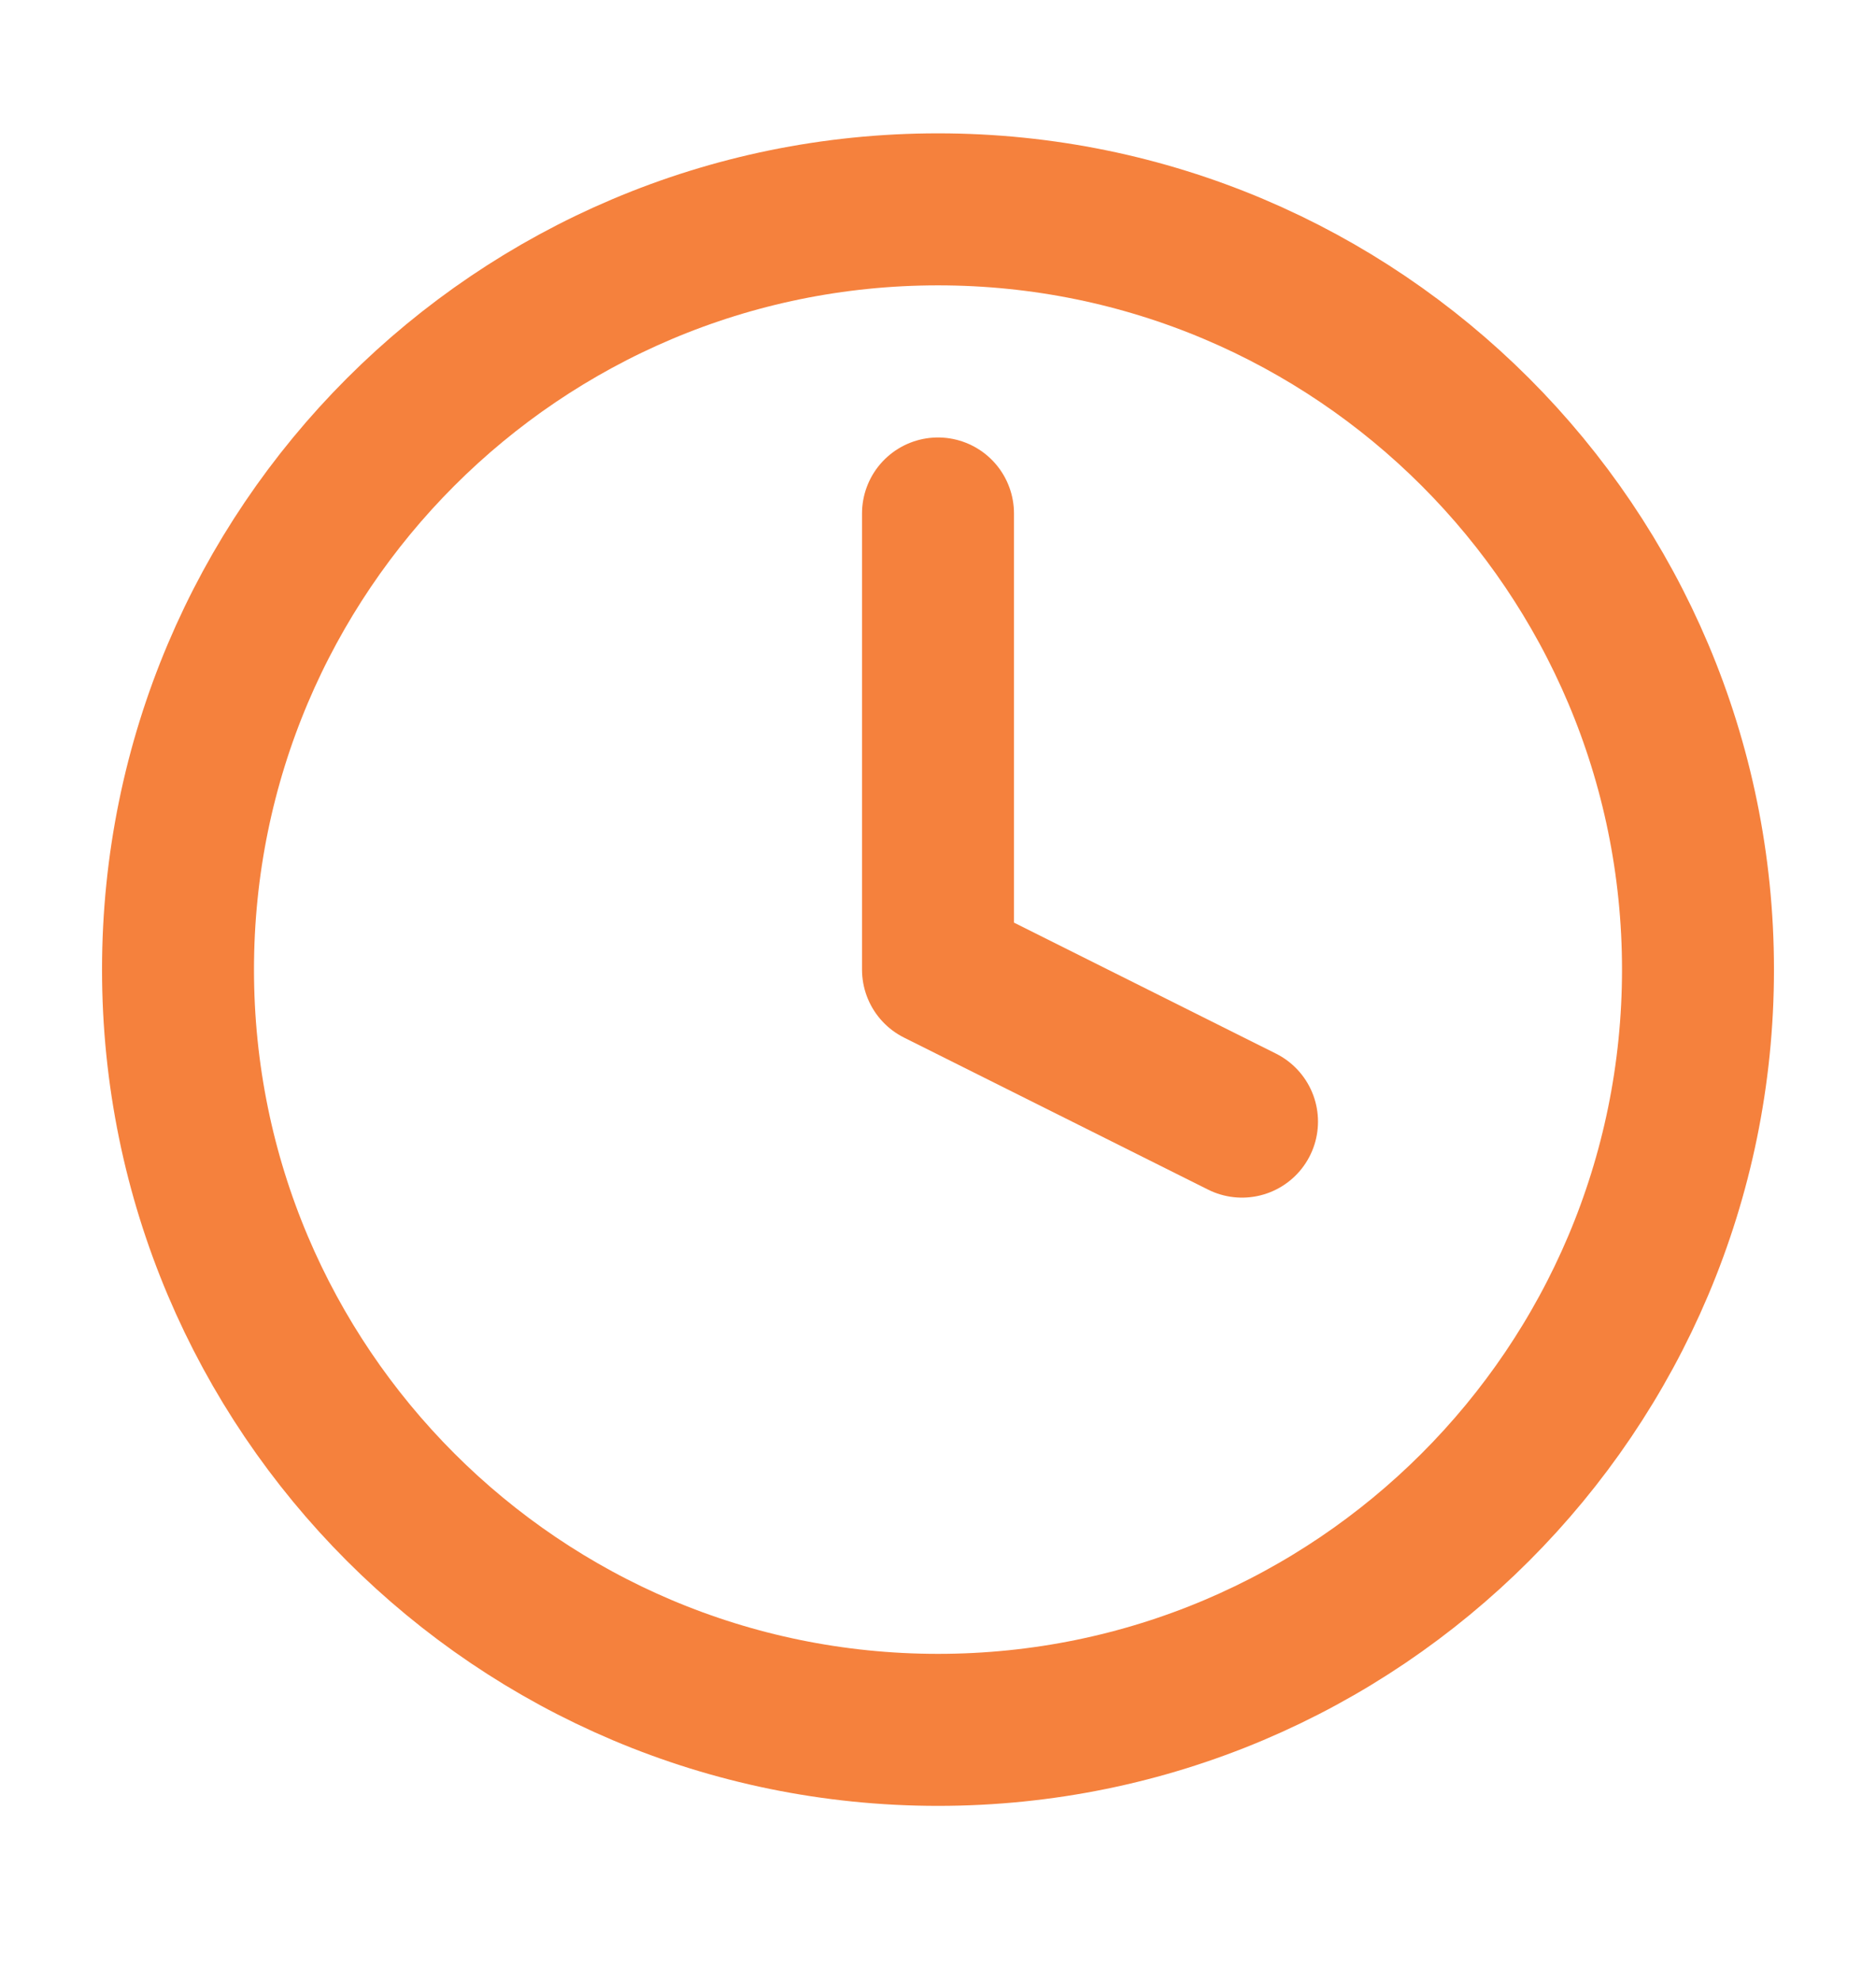 <svg width="18" height="19" viewBox="0 0 18 19" fill="none" xmlns="http://www.w3.org/2000/svg">
<path d="M9 4.925V9.3L11.917 10.758" stroke="#F5813D" stroke-width="1.458" stroke-linecap="round" stroke-linejoin="round"/>
<path d="M9 16.592C13.027 16.592 16.292 13.327 16.292 9.3C16.292 5.273 13.027 2.008 9 2.008C4.973 2.008 1.708 5.273 1.708 9.3C1.708 13.327 4.973 16.592 9 16.592Z" stroke="#F5813D" stroke-width="1.458" stroke-linecap="round" stroke-linejoin="round"/>
</svg>
